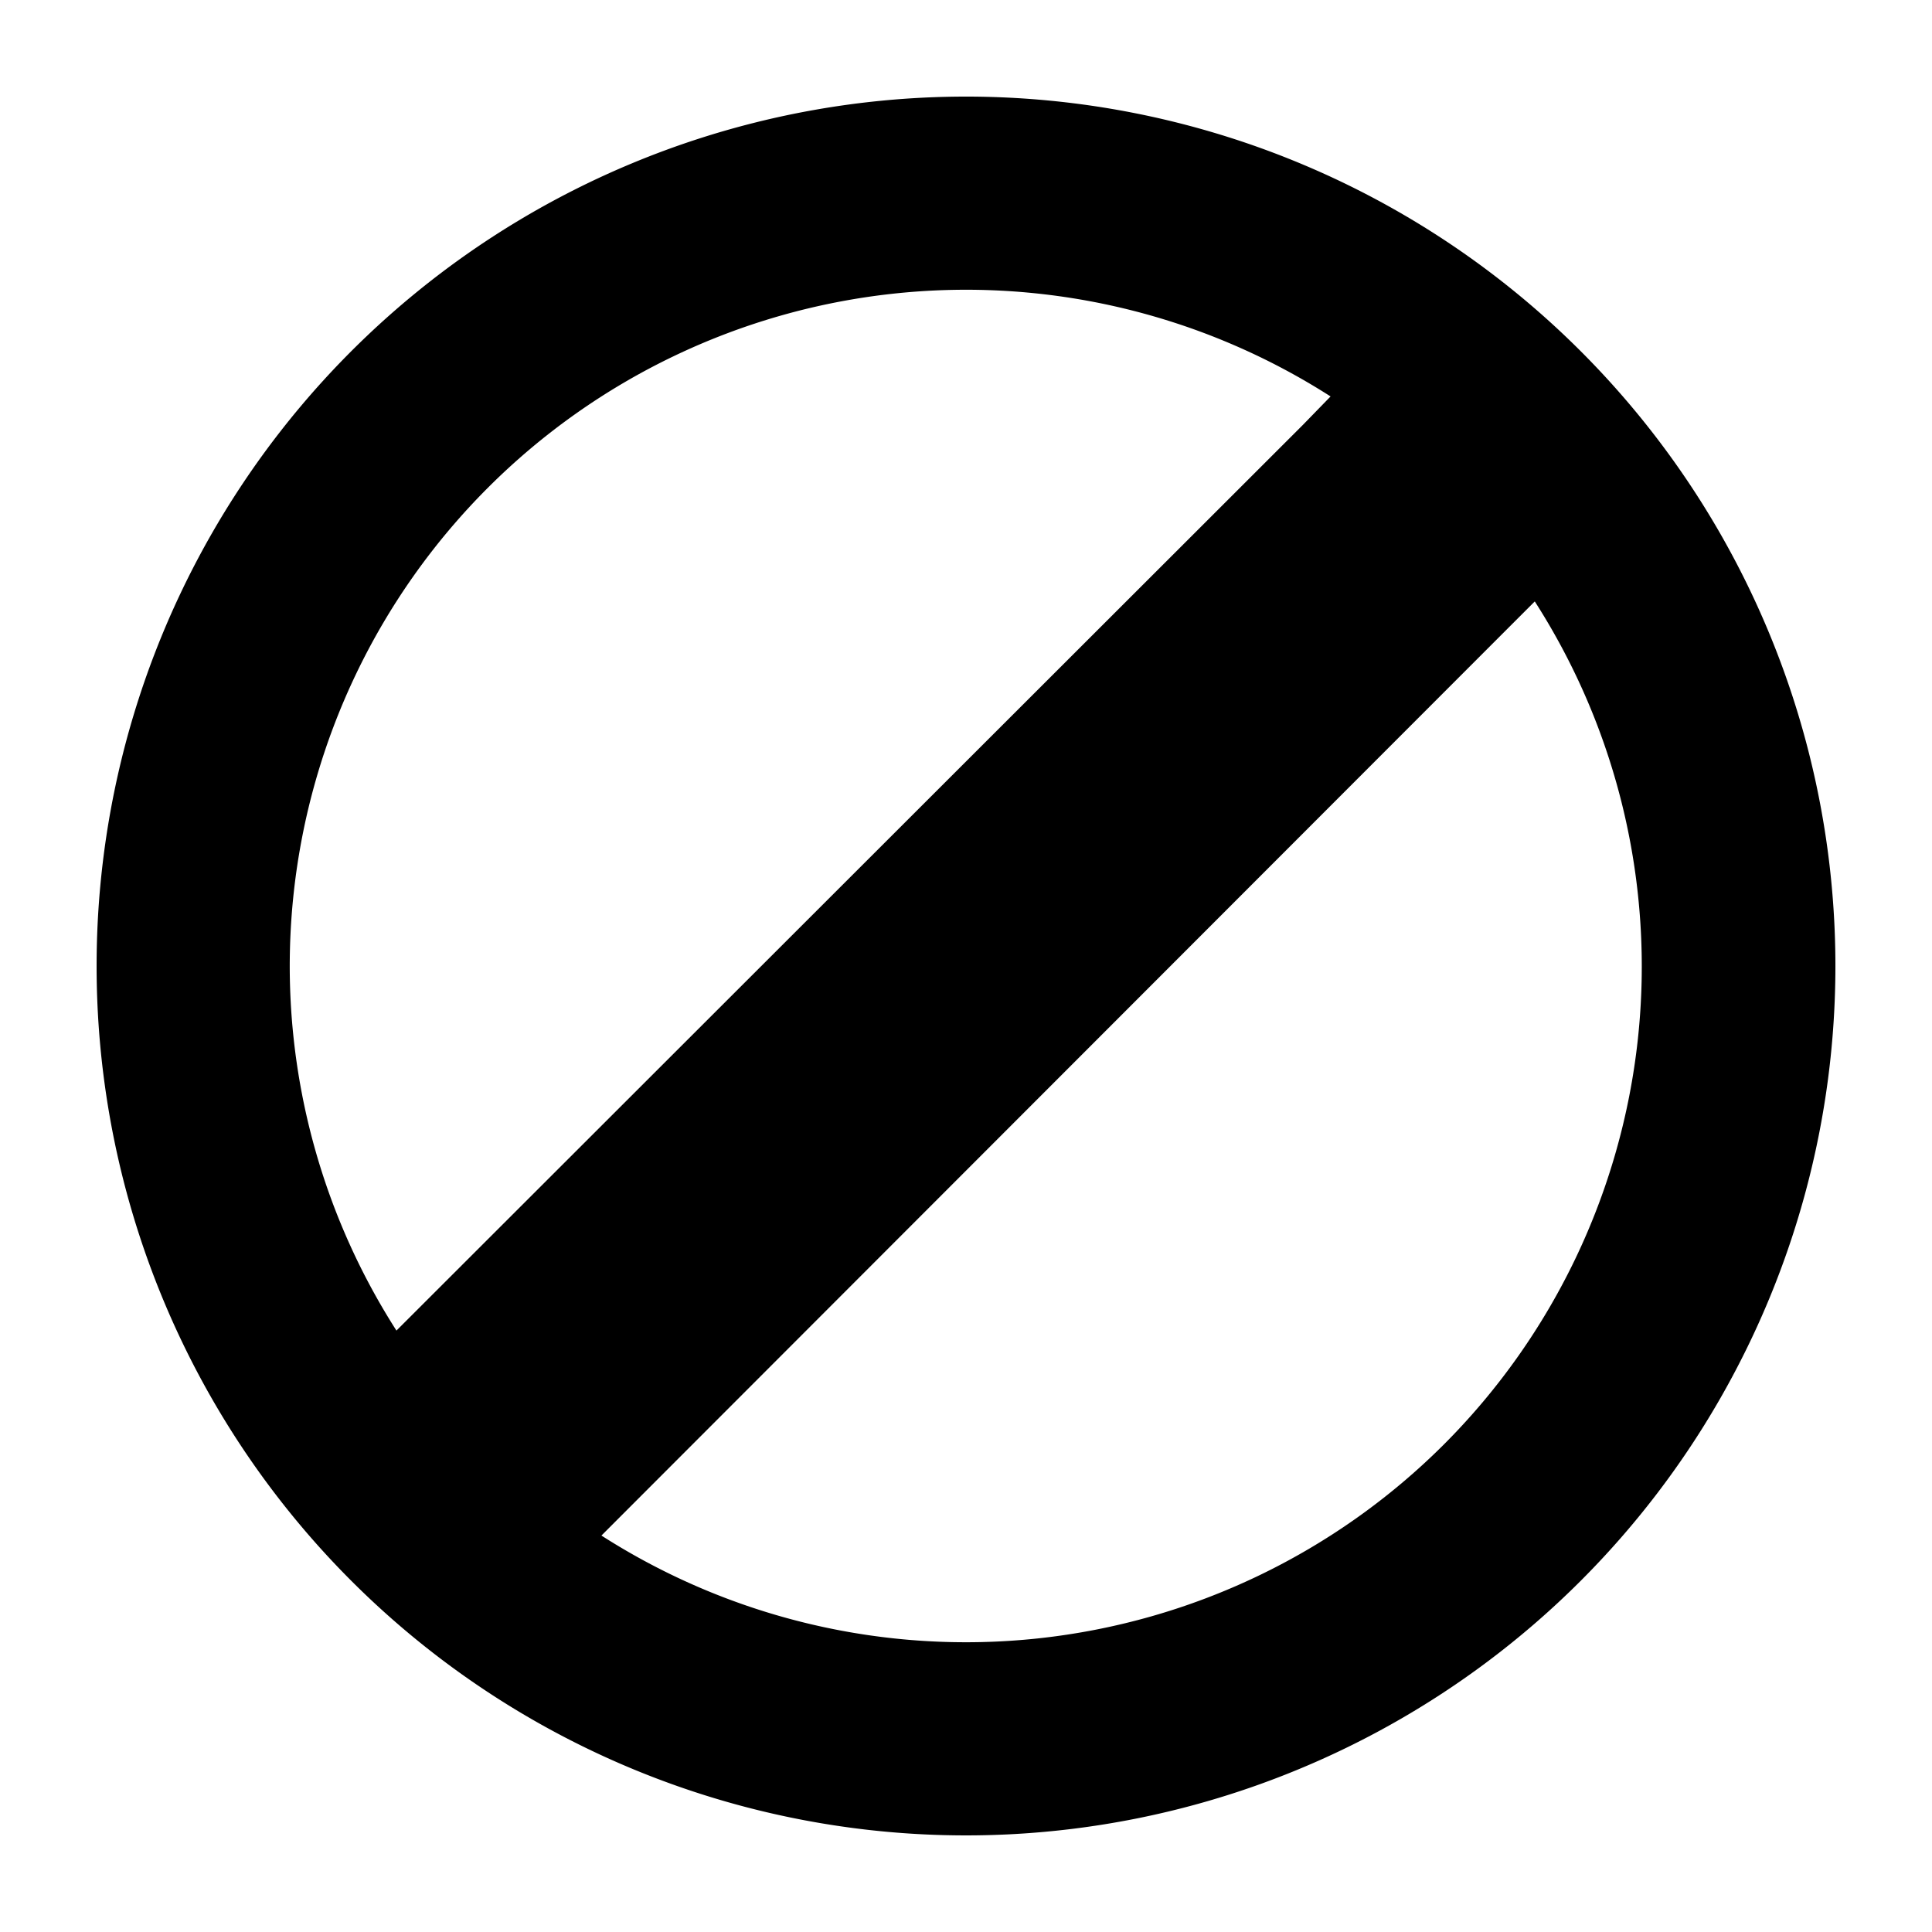 <svg  xmlns="http://www.w3.org/2000/svg" data-name="Layer 1" viewBox="0 0 100 100" x="0px" y="0px" height="16" width = "16"><g class="icon"><path d="M81.82,18.18a45,45,0,1,0,0,63.64A45,45,0,0,0,81.82,18.18ZM25.25,25.25a35,35,0,0,1,43.62-4.73L67.43,22,20.52,68.87A35,35,0,0,1,25.25,25.25Zm49.5,49.5a35,35,0,0,1-43.62,4.73L78,32.57l1.44-1.44A35,35,0,0,1,74.75,74.75Z"></path></g></svg>